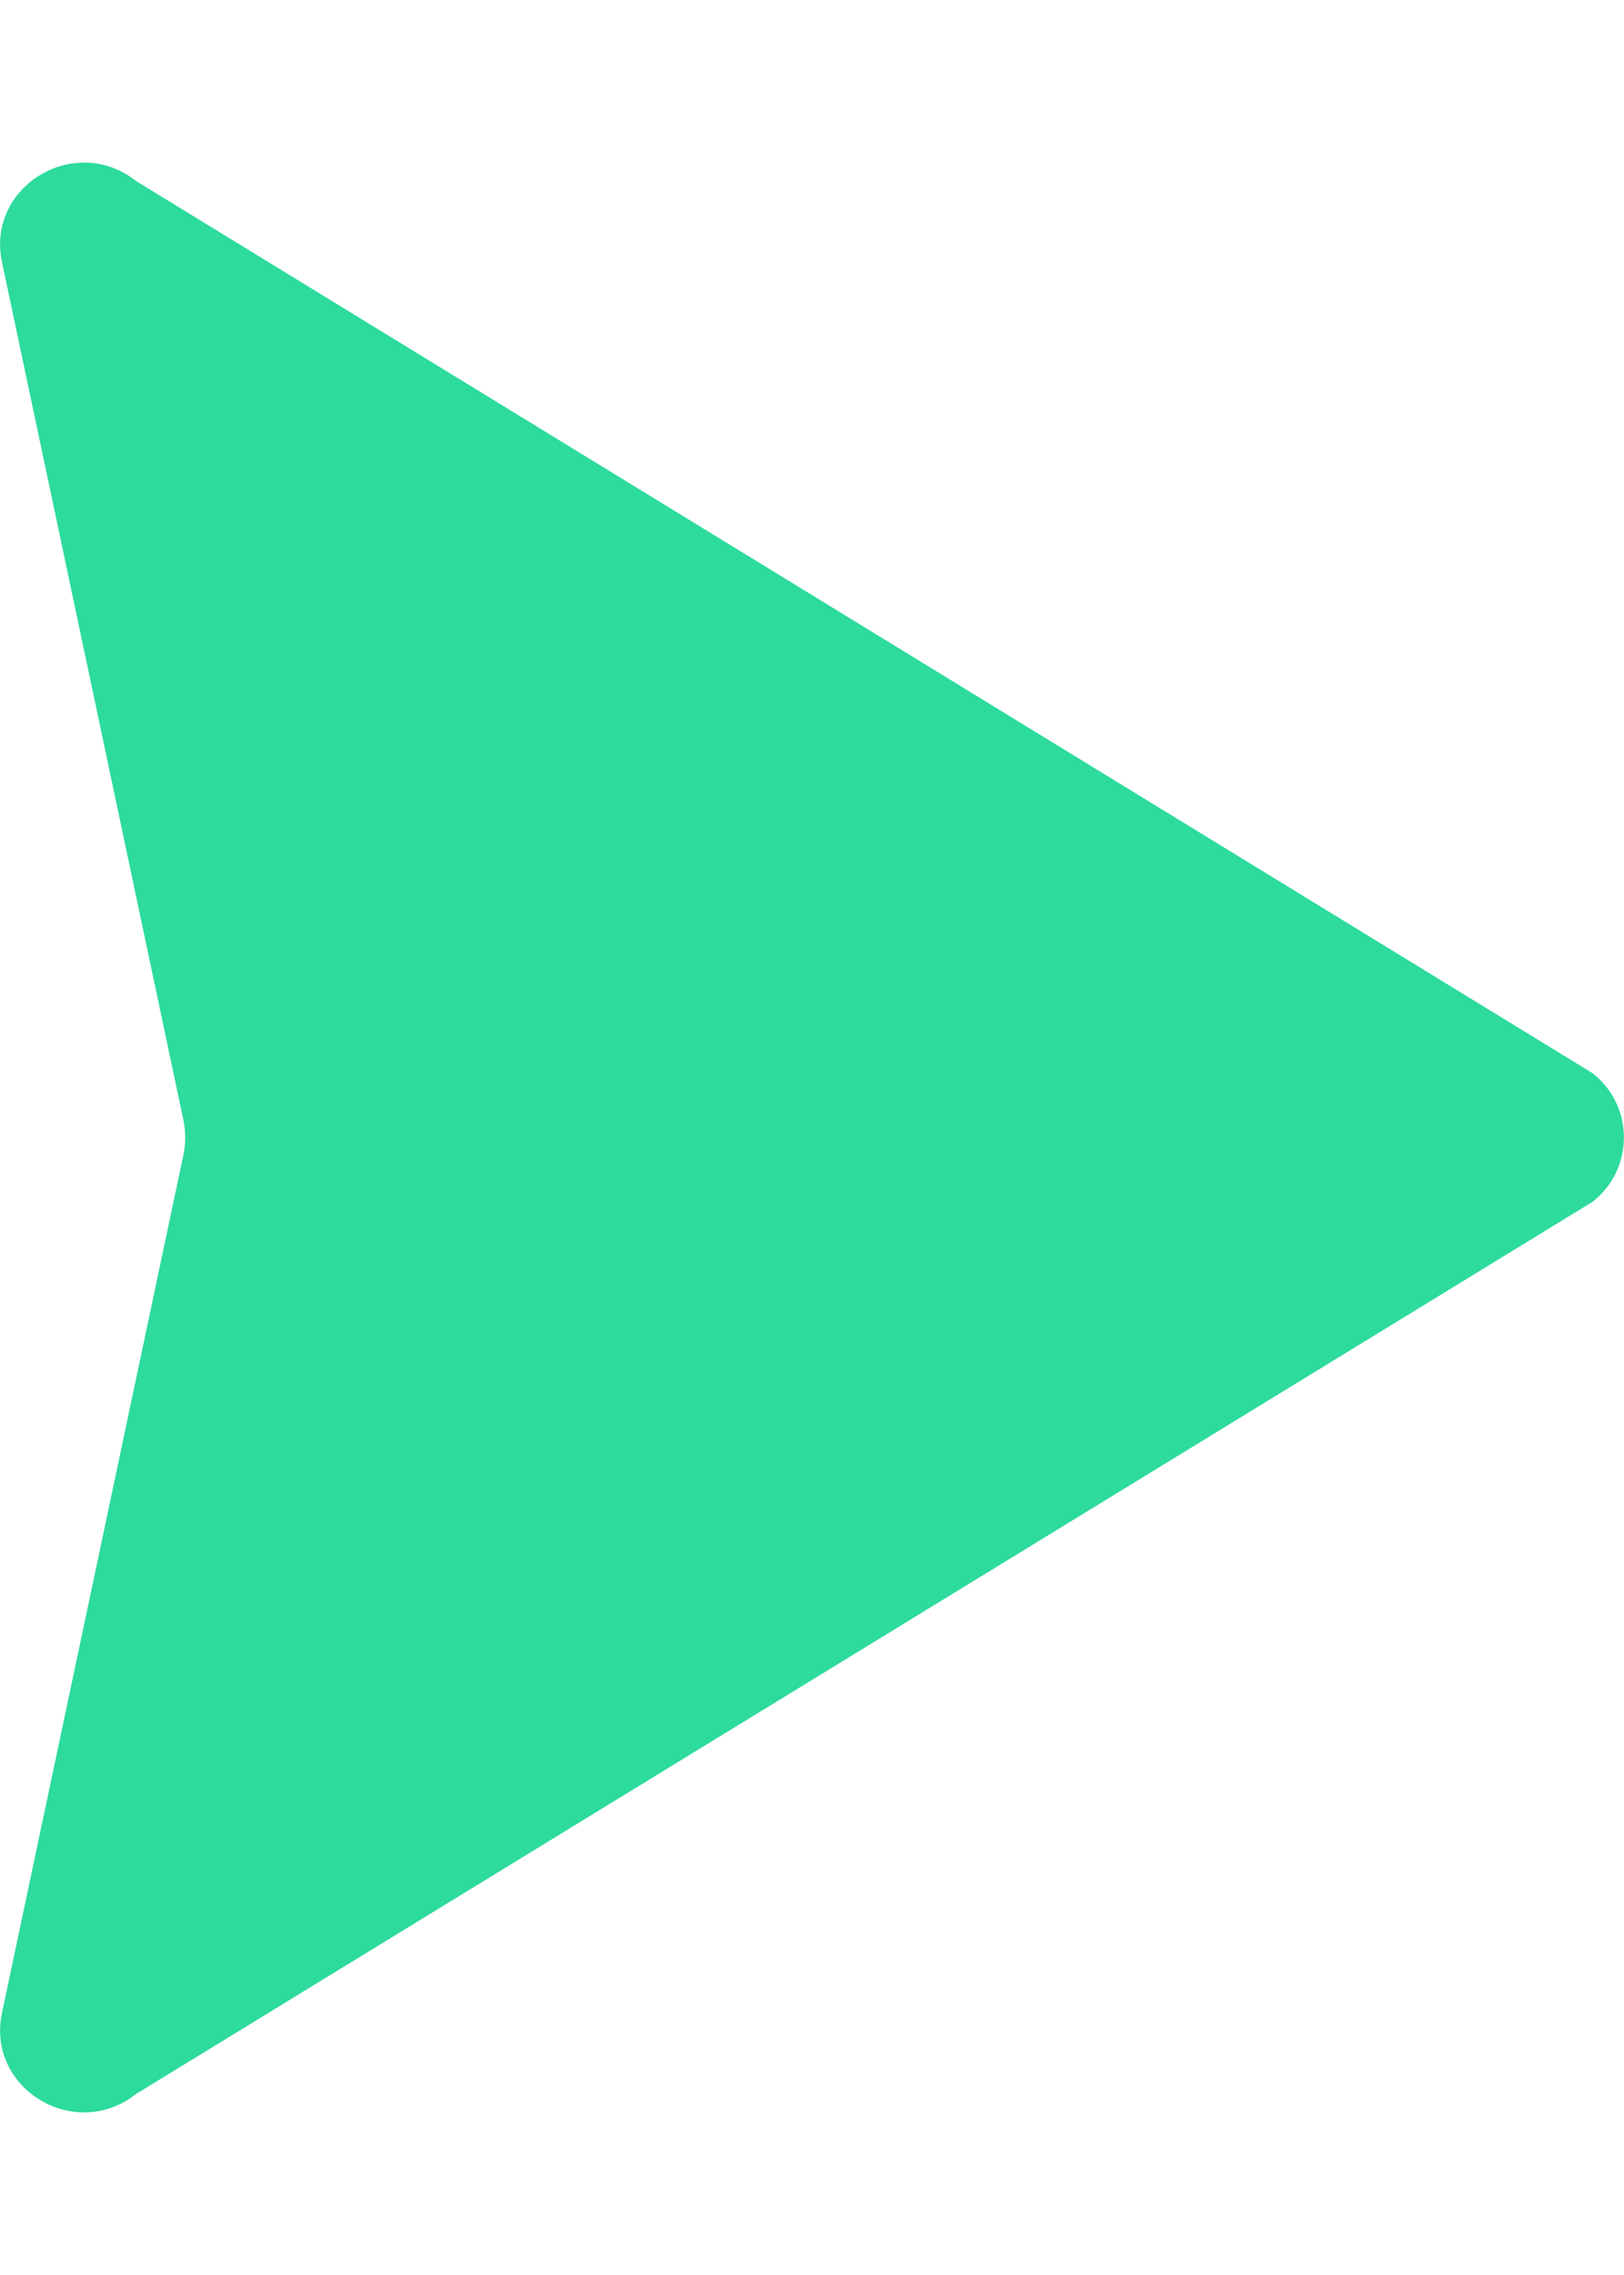 <svg width='5' height='7' viewBox='0 0 5 7' fill='none' xmlns='http://www.w3.org/2000/svg'><path d='M4.903 3.302C5.032 3.403 5.032 3.597 4.903 3.698L0.419 6.443C0.23 6.592 -0.043 6.426 0.006 6.194L0.565 3.552C0.572 3.518 0.572 3.482 0.565 3.448L0.006 0.806C-0.043 0.574 0.23 0.408 0.419 0.557L4.903 3.302Z' fill='#2DDB9C'/></svg>
